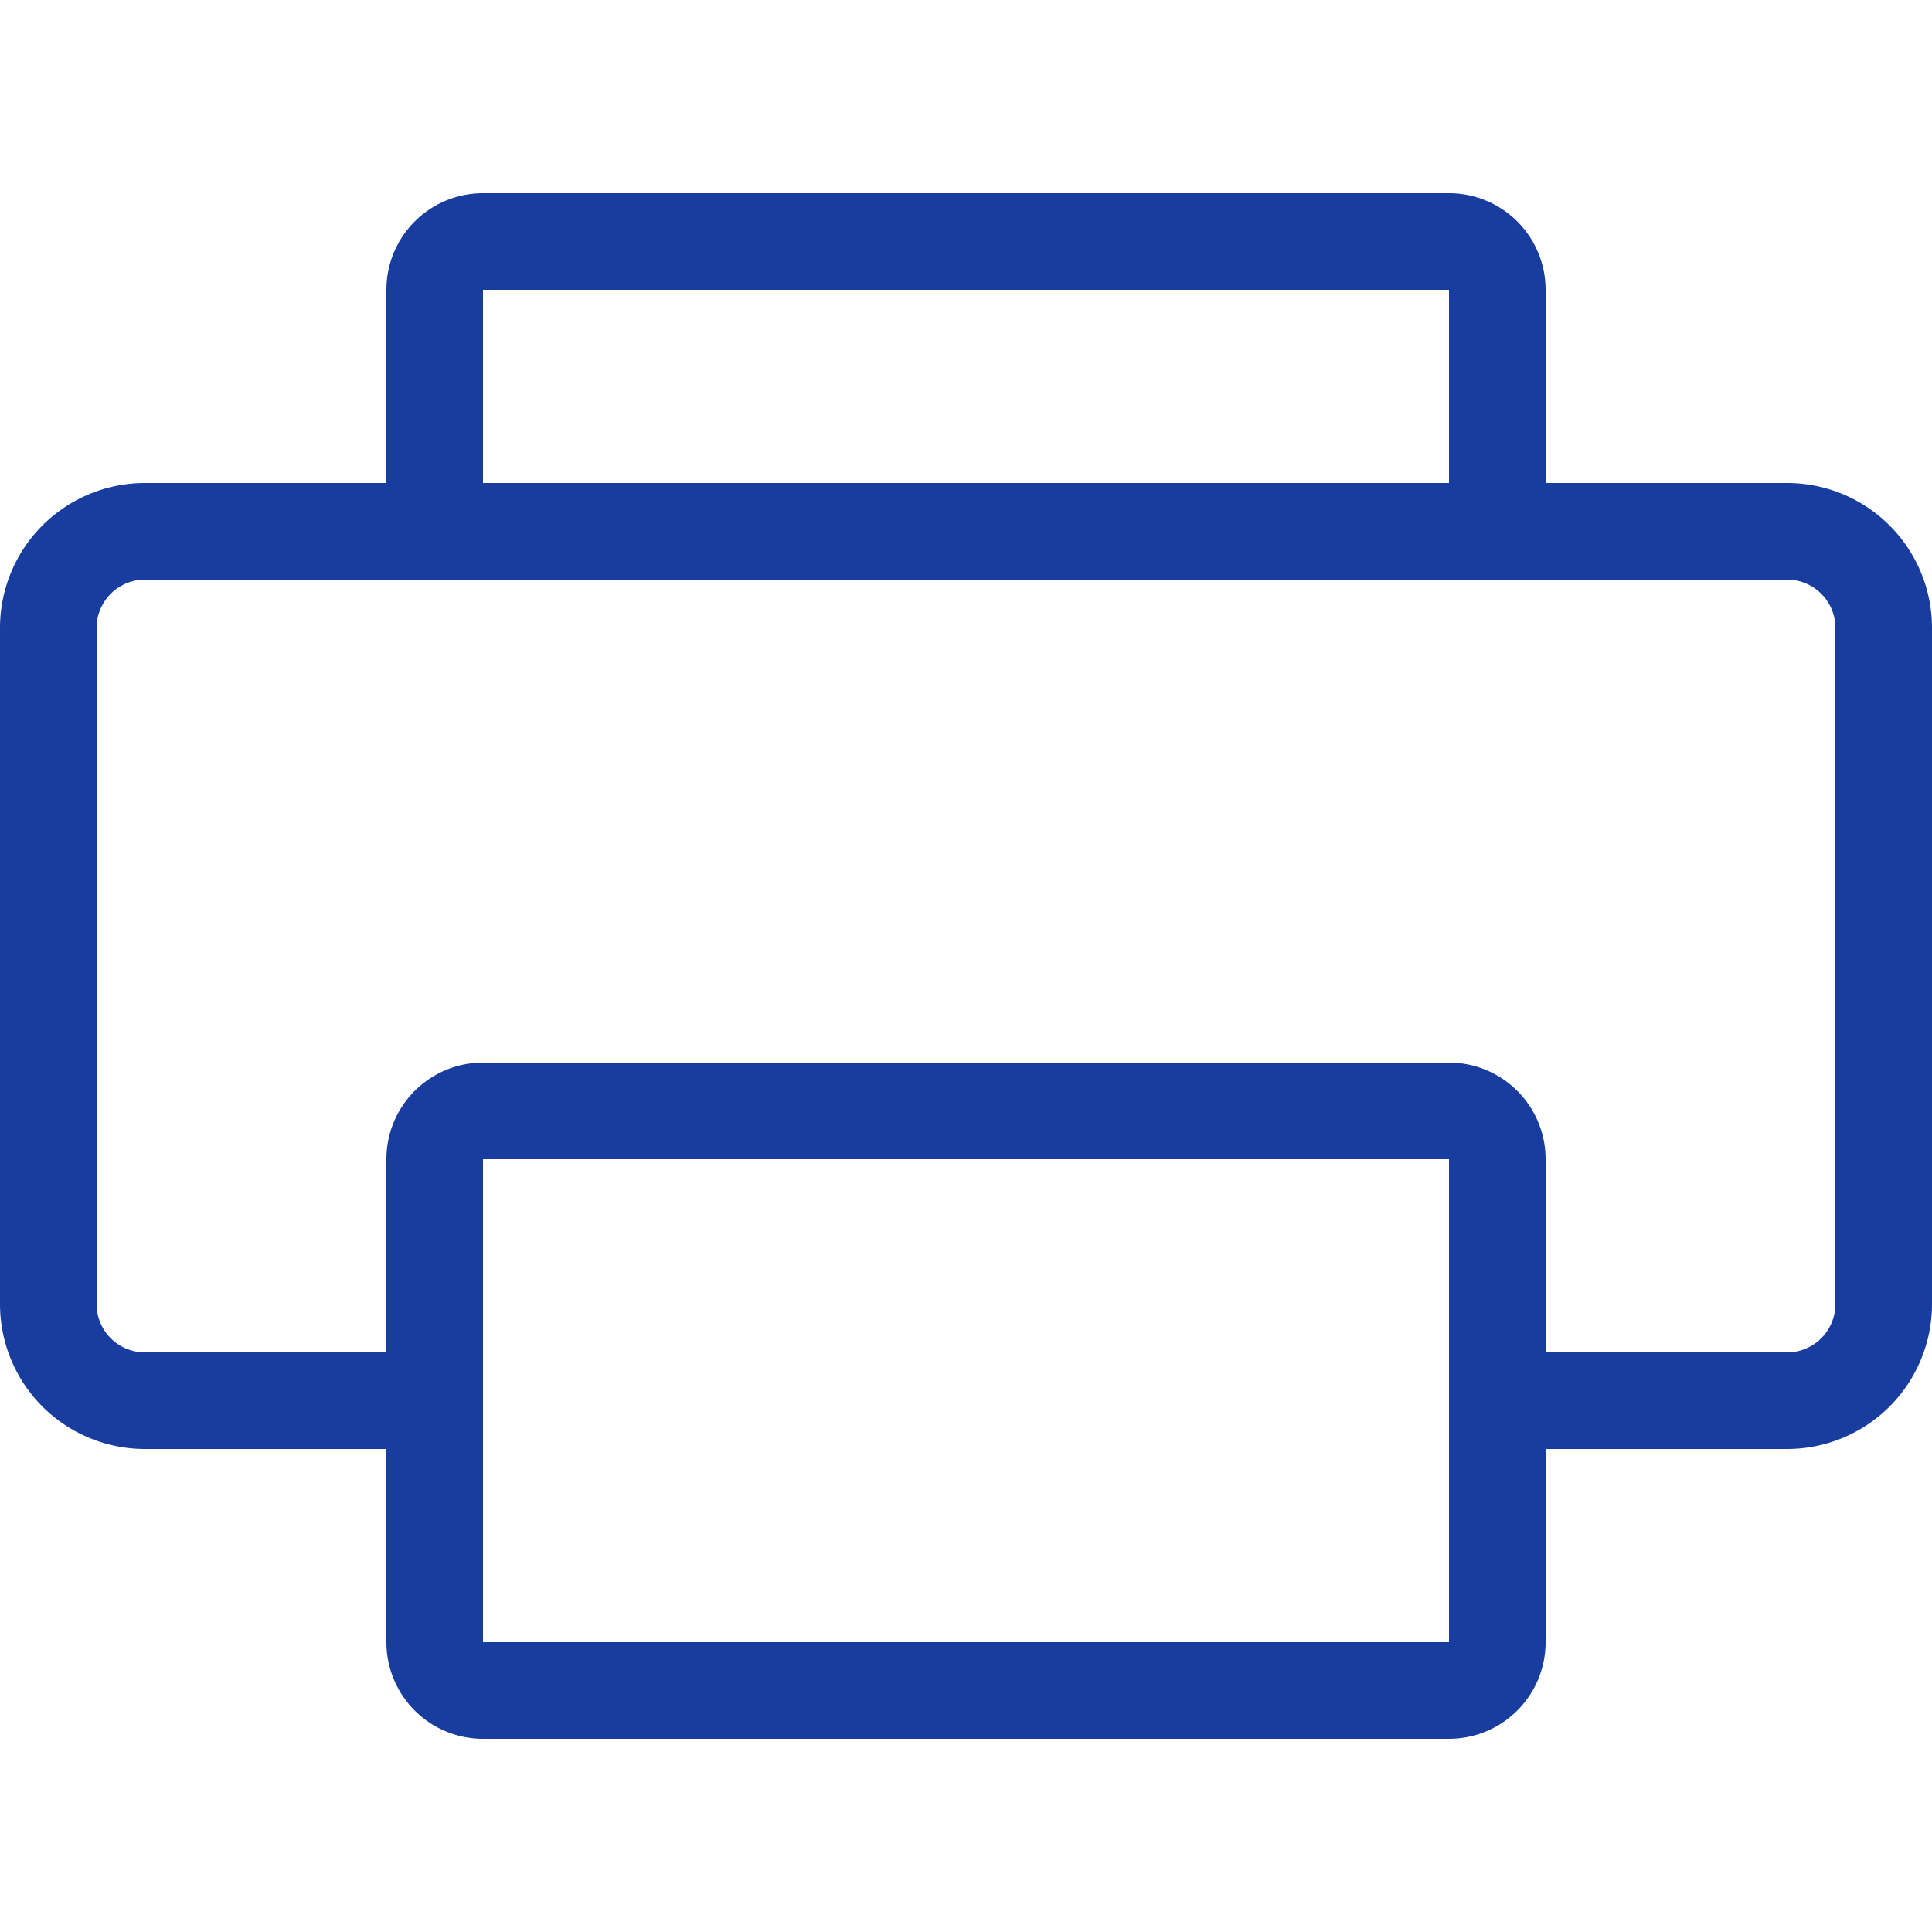 <svg xmlns="http://www.w3.org/2000/svg" viewBox="0 0 20 20"><switch><g><path d="M18.5 5H16V3a1 1 0 00-1-1H5a1 1 0 00-1 1v2H1.5A1.5 1.5 0 000 6.5v7A1.5 1.5 0 001.5 15H4v2a1 1 0 001 1h10a1 1 0 001-1v-2h2.5a1.5 1.5 0 001.5-1.5v-7A1.5 1.5 0 0018.5 5zM5 3h10v2H5V3zm10 14H5v-5h10v5zm4-3.5a.5.5 0 01-.5.5H16v-2a1 1 0 00-1-1H5a1 1 0 00-1 1v2H1.5a.5.5 0 01-.5-.5v-7a.5.5 0 01.5-.5h17a.5.5 0 01.5.5v7z" fill="#183d9f"/></g></switch></svg>